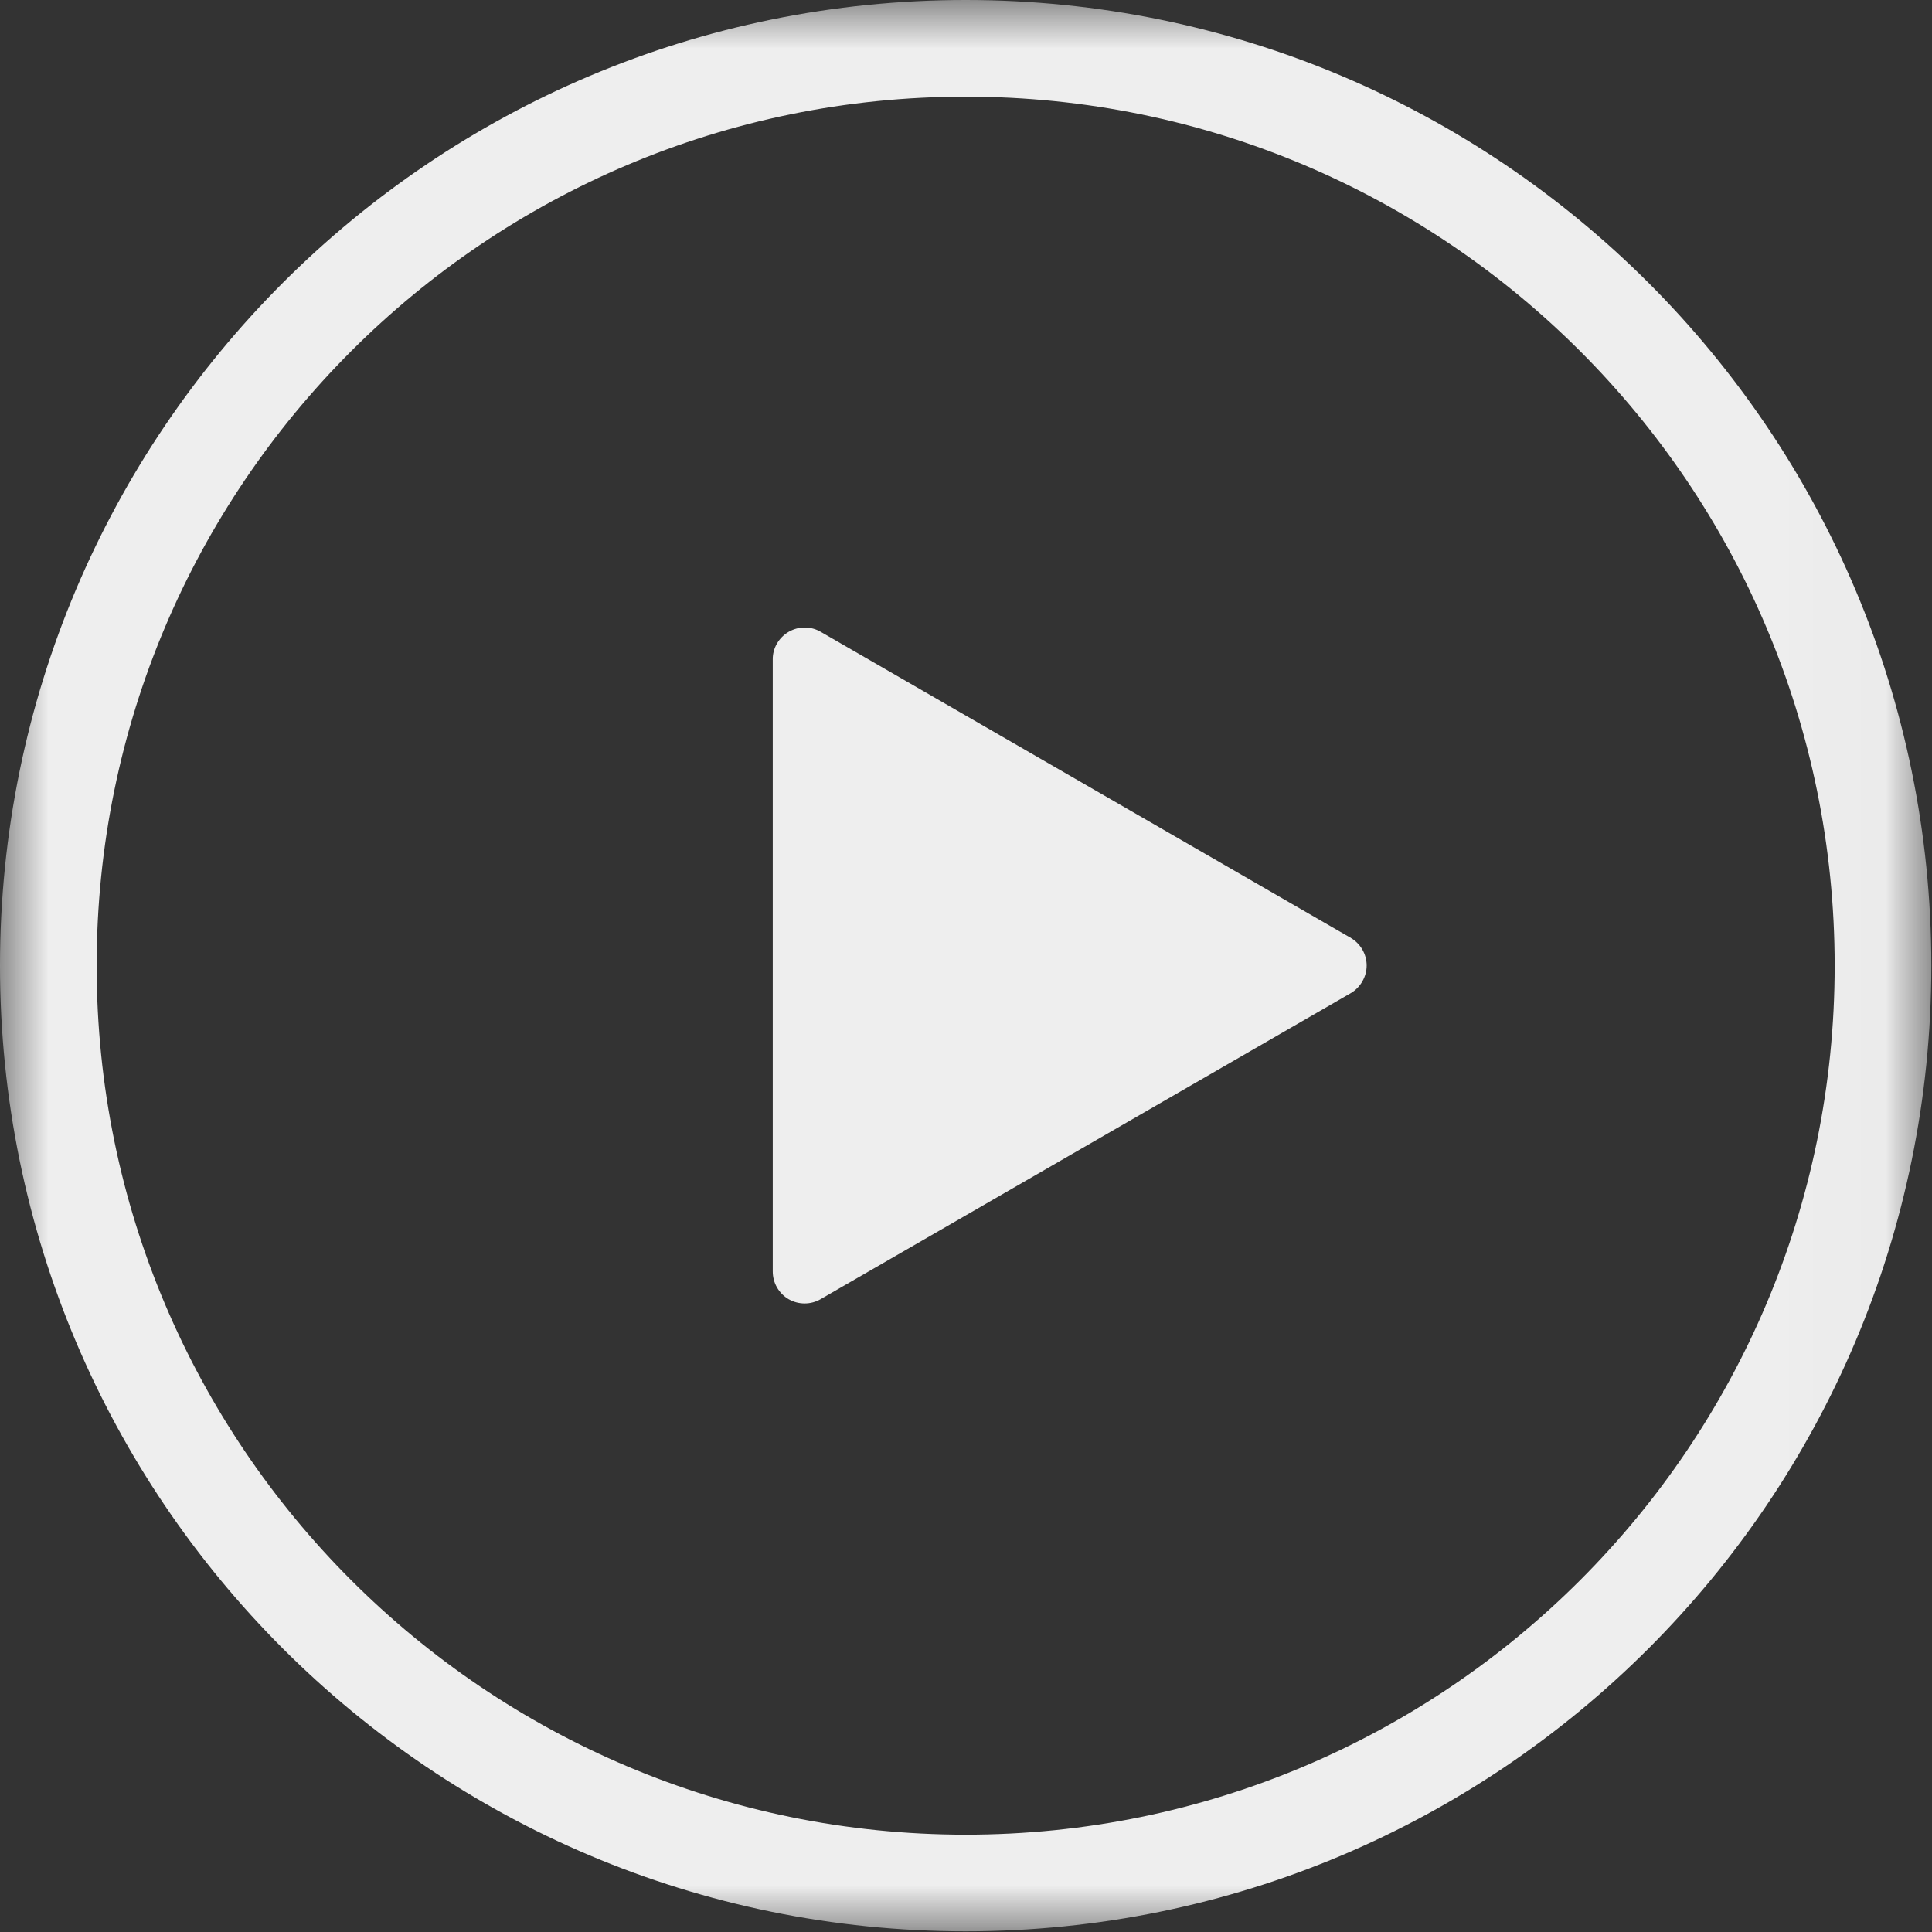 <?xml version="1.0" encoding="UTF-8"?> <svg xmlns="http://www.w3.org/2000/svg" viewBox="0 0 19.99 19.99" data-guides="{&quot;vertical&quot;:[],&quot;horizontal&quot;:[]}"><rect x="0" y="0" width="19.99" height="19.99" fill="#333333" stroke="none"/><defs></defs><mask x="0" y="0" width="19.991" height="19.991" data-from-defs="true" maskUnits="userSpaceOnUse" maskContentUnits="userSpaceOnUse" id="tSvg17ad2eee361"><path fill="white" width="20" height="20" id="tSvg7b3a6436b6" title="Rectangle 1" fill-opacity="1" stroke="none" stroke-opacity="1" d="M0 0H19.983V19.983H0Z" style="transform-origin: 9.992px 9.992px;"></path></mask><path fill="#EEEEEE" stroke="none" fill-opacity="1" stroke-width="1" stroke-opacity="1" id="tSvg8bb0fd3d7e" title="Path 1" d="M8.485 6.549C10.313 7.604 12.14 8.66 13.968 9.715C14.016 9.743 14.056 9.783 14.084 9.831C14.112 9.879 14.127 9.934 14.127 9.99C14.127 10.045 14.112 10.1 14.084 10.148C14.056 10.197 14.016 10.237 13.968 10.265C12.14 11.32 10.313 12.375 8.485 13.43C8.437 13.458 8.382 13.473 8.326 13.473C8.27 13.473 8.216 13.459 8.167 13.431C8.119 13.403 8.079 13.363 8.051 13.314C8.023 13.266 8.009 13.211 8.009 13.155C8.009 11.045 8.009 8.934 8.009 6.824C8.008 6.768 8.023 6.713 8.051 6.665C8.079 6.617 8.119 6.577 8.167 6.549C8.216 6.521 8.27 6.506 8.326 6.506C8.382 6.506 8.437 6.521 8.485 6.549Z" mask="url(#tSvg17ad2eee361)"></path><path fill="none" stroke="#EEEEEE" fill-opacity="1" stroke-width="0.027" stroke-opacity="1" id="tSvgadbbfaeec" title="Path 2" d="M13.968 9.715C12.14 8.66 10.313 7.604 8.485 6.549C8.437 6.521 8.382 6.506 8.326 6.506C8.27 6.506 8.216 6.521 8.167 6.549C8.119 6.577 8.079 6.617 8.051 6.665C8.023 6.713 8.008 6.768 8.009 6.824C8.009 8.934 8.009 11.045 8.009 13.155C8.009 13.211 8.023 13.266 8.051 13.314C8.079 13.363 8.119 13.403 8.167 13.431C8.216 13.459 8.27 13.473 8.326 13.473C8.382 13.473 8.437 13.458 8.485 13.43C10.313 12.375 12.14 11.32 13.968 10.265M13.968 9.715C13.97 9.711 13.972 9.707 13.975 9.703M13.968 9.715C14.016 9.743 14.056 9.783 14.084 9.831C14.112 9.879 14.127 9.934 14.127 9.99C14.127 10.045 14.112 10.1 14.084 10.148C14.056 10.197 14.016 10.237 13.968 10.265M13.968 10.265C13.97 10.268 13.972 10.271 13.974 10.275" mask="url(#tSvg17ad2eee361)"></path><path fill="none" stroke="#EEEEEE" fill-opacity="1" stroke-width="1" stroke-opacity="1" id="tSvg11db6955294" title="Path 3" d="M9.992 19.483C15.234 19.483 19.483 15.234 19.483 9.992C19.483 4.749 15.234 0.5 9.992 0.5C4.749 0.5 0.5 4.749 0.5 9.992C0.5 15.234 4.749 19.483 9.992 19.483Z" mask="url(#tSvg17ad2eee361)"></path></svg> 